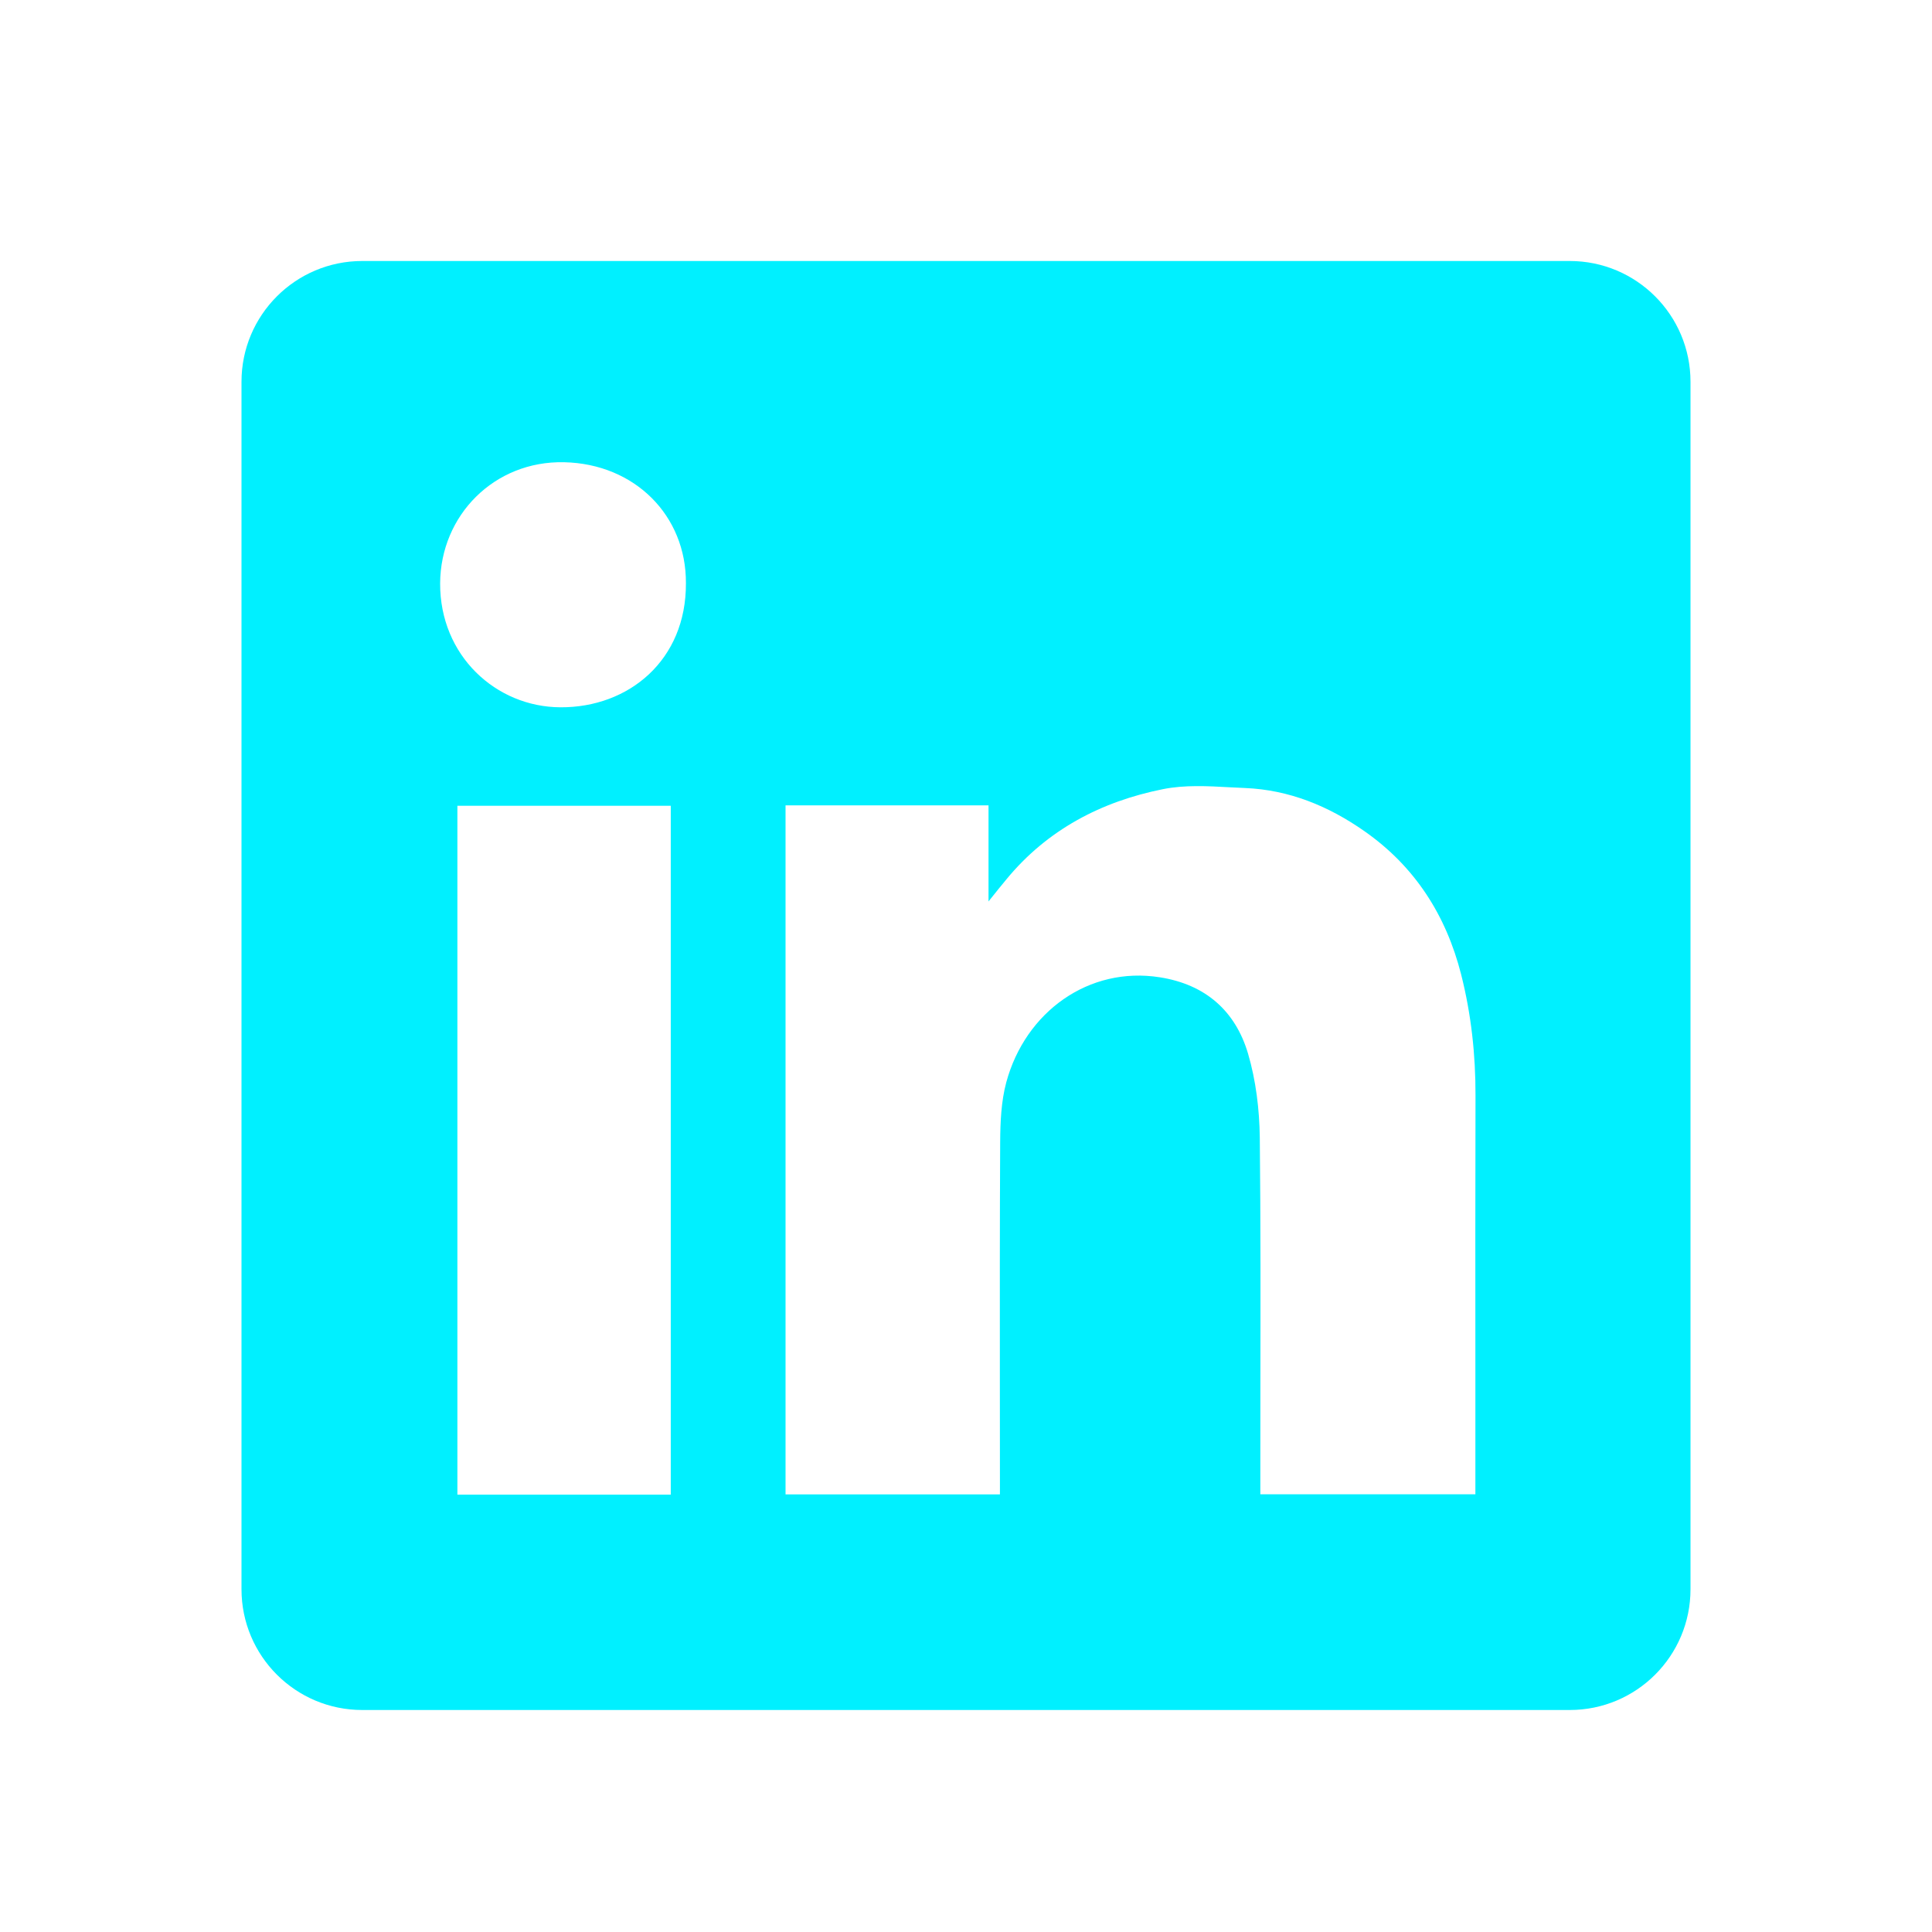 <svg width="32" height="32" viewBox="0 0 32 32" fill="none" xmlns="http://www.w3.org/2000/svg">
<path fill-rule="evenodd" clip-rule="evenodd" d="M6 4.323C4.895 4.323 4 5.219 4 6.323V26.323C4 27.428 4.895 28.323 6 28.323H26C27.105 28.323 28 27.428 28 26.323V6.323C28 5.219 27.105 4.323 26 4.323H6ZM11.361 9.66C11.368 10.935 10.414 11.721 9.282 11.715C8.215 11.71 7.285 10.86 7.29 9.662C7.296 8.535 8.187 7.63 9.344 7.656C10.517 7.682 11.368 8.543 11.361 9.66ZM16.373 13.339H13.013H13.011V24.752H16.562V24.486C16.562 23.979 16.562 23.473 16.561 22.966C16.56 21.614 16.559 20.261 16.566 18.91C16.568 18.581 16.583 18.24 16.667 17.927C16.984 16.757 18.036 16.001 19.21 16.187C19.964 16.305 20.462 16.742 20.672 17.453C20.802 17.897 20.86 18.375 20.866 18.838C20.881 20.235 20.878 21.632 20.876 23.029C20.876 23.522 20.875 24.015 20.875 24.508V24.75H24.437V24.476C24.437 23.874 24.437 23.271 24.437 22.669C24.436 21.163 24.435 19.657 24.439 18.15C24.441 17.47 24.368 16.798 24.201 16.14C23.952 15.161 23.436 14.351 22.598 13.766C22.004 13.35 21.351 13.082 20.622 13.052C20.539 13.049 20.455 13.044 20.371 13.04C19.998 13.019 19.619 12.999 19.262 13.071C18.242 13.275 17.346 13.742 16.669 14.565C16.59 14.659 16.514 14.755 16.399 14.898L16.373 14.931V13.339ZM7.576 24.756H11.11V13.346H7.576V24.756Z" fill="#00F0FF"/>
</svg>
